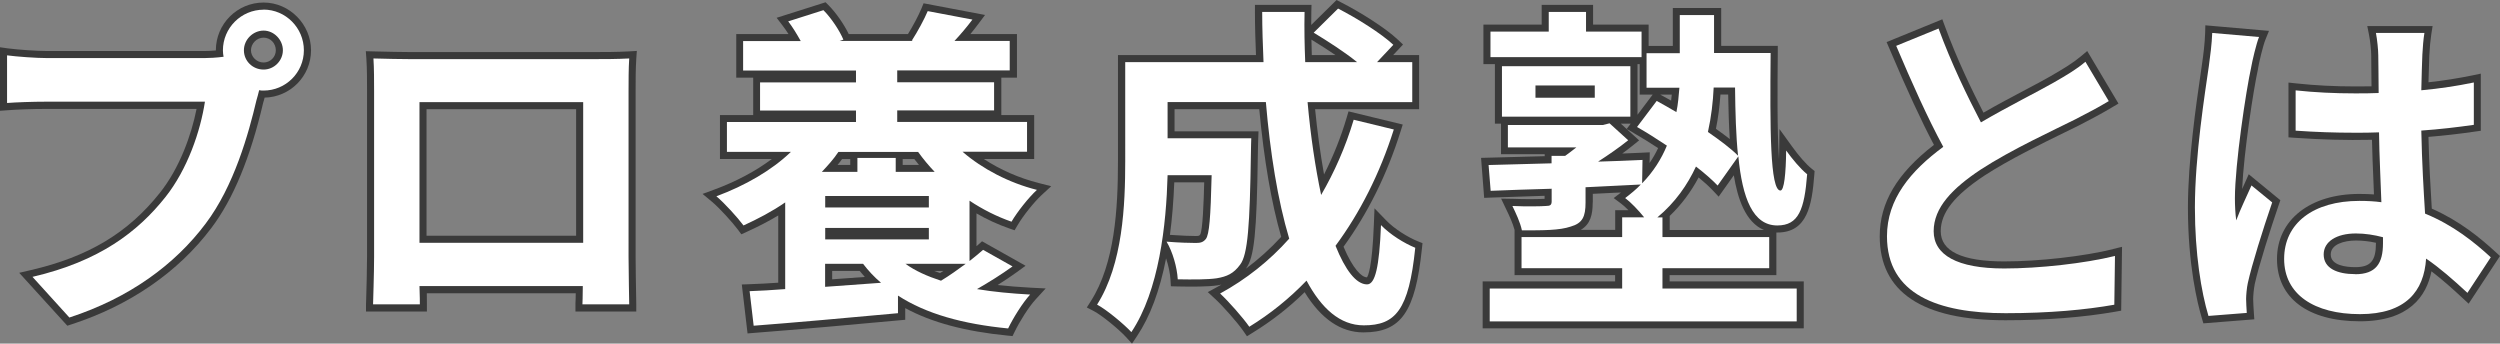 <?xml version="1.0" encoding="UTF-8"?><svg id="a" xmlns="http://www.w3.org/2000/svg" viewBox="0 0 265.57 36.5"><rect x="0" y="0" width="265.57" height="36.5" fill="#808080" stroke="none"/><defs><style>.cls-1{fill:#fff;}.cls-2{fill:#3a3a3a;}</style></defs><path class="cls-2" d="M239.51,30.23c-.09,.43-.16,1.17-.16,1.53s.04,.94,.07,1.42l.05,.74-5.41,.43-.17-.58c-.44-1.47-1.47-5.57-1.47-11.73,0-4.96,.88-10.98,1.35-14.21l.13-.91c.15-1.02,.32-2.33,.35-3.44l.02-.79,6.76,.59-.38,.94c-.26,.65-.68,2.42-.78,3.05v.04c-.47,2.08-1.52,8.91-1.69,12.77,.1-.22,.2-.45,.3-.67l.4-.9,3.36,2.76-.17,.49c-.9,2.64-2.12,6.45-2.57,8.49Zm26.05-3.02l-3.32,5.05-.65-.6c-1-.93-2.14-1.96-3.3-2.84-.54,2.66-2.38,5.31-7.6,5.31-5.52,0-8.81-2.47-8.81-6.62s3.51-6.91,8.74-6.91c.57,0,1.09,.02,1.56,.05-.02-.51-.04-1.03-.06-1.56-.06-1.38-.12-2.81-.15-4.24-2.81,.06-5.4-.02-8.17-.21l-.7-.05v-5.82l.83,.09c2.04,.22,4.08,.32,6.22,.32,.58-.01,1.18,0,1.77-.01,0-.77-.01-1.47-.02-2.05,0-.5-.01-.92-.01-1.22,0-.49-.1-1.55-.24-2.23l-.18-.9h6.94l-.14,.87c-.09,.6-.17,1.4-.21,2.26-.03,.64-.06,1.64-.09,2.84,1.58-.17,3.14-.42,4.66-.73l.9-.19v6.07l-.64,.09c-1.65,.24-3.3,.43-4.92,.56,.07,2.92,.22,5.39,.35,7.58v.04c2.96,1.3,5.17,3.13,6.77,4.6l.47,.43Zm-17.97-.17c0,1.16,1.63,1.34,2.6,1.34,1.62,0,2.2-.66,2.2-2.53v-.06c-.72-.16-1.44-.24-2.13-.24-1.23,0-2.67,.39-2.67,1.48Z"/><path class="cls-2" d="M224.49,26.46c-3.12,.77-7.89,1.31-11.59,1.31-4.47,0-6.74-1.08-6.74-3.21,0-1.96,1.44-3.79,4.66-5.92,2.62-1.7,6.15-3.42,8.48-4.56,.56-.27,1.06-.52,1.49-.73,1.18-.61,2.43-1.26,3.61-1.97l.64-.38-3.32-5.58-.68,.57c-.86,.72-1.79,1.28-3.24,2.12-.68,.39-1.59,.88-2.64,1.43-1.38,.73-2.92,1.54-4.46,2.43-1.2-2.35-2.8-5.63-4.1-9.19l-.27-.73-5.92,2.42,.3,.7c1.86,4.38,3.38,7.66,4.73,10.22-3.93,3.04-5.76,6.14-5.76,9.71,0,5.92,4.49,8.92,13.35,8.92,4.33,0,8.26-.31,11.69-.91l.61-.11,.09-6.78-.94,.23Z"/><path class="cls-2" d="M188.7,29.24v-4.54s.08,0,.11,0c3.18,0,3.67-2.9,3.92-6.13l.03-.4-.31-.25c-.57-.45-1.35-1.34-2.09-2.37l-1.33-1.84-.03,2.27c0,.34-.01,.65-.02,.93-.21-3.05-.16-7.94-.13-11.28v-.76s-6.01,0-6.01,0V.85h-5.14V4.88h-2.57V2.61h-5.9V.52h-5.46V2.61h-6.19V6.81h1.22v6.33h.65v3.24h4.64v.21l-.74,.02c-1.95,.06-3.75,.11-5.22,.14l-.8,.02,.33,4.25,.72-.03c1.64-.06,3.59-.13,5.7-.19v.32c-.49,.03-2.03,.06-3.39,0l-1.23-.02,.54,1.13c.32,.66,.7,1.48,.89,2.19v4.81s10.68,0,10.68,0v.66h-14.07v4.99h34.11v-4.99h-14.25v-.66h11.34Zm-15.16-15.11c.78,.44,1.63,.97,2.6,1.6-.26,.55-.56,1.08-.91,1.58l.02-1.13-.8,.04c-.71,.03-1.42,.06-2.12,.09,.41-.3,.78-.58,1.11-.85l.68-.55-1.94-1.77h1.04l-.42,.56,.74,.42Zm2.83-4.08h1.22c-.02,.21-.04,.43-.07,.64-.33-.19-.66-.37-.97-.54l-.18-.1Zm7.38,4.72c-.42-.33-.91-.69-1.47-1.09,.24-1.17,.39-2.36,.48-3.64h.82c.03,1.54,.07,3.18,.17,4.72Zm-14.55,6.73v-.91c.74-.04,1.49-.07,2.24-.11,.25-.01,.5-.02,.75-.03l-.77,.59,.79,.59c.22,.16,.49,.41,.78,.7h-1.41v2.09h-3.66c1.03-.61,1.27-1.62,1.27-2.92Zm8.17,2.92v-1.48c1.22-1.17,2.25-2.54,3.07-4.09,.61,.5,1.11,.96,1.5,1.37l.63,.67,1.61-2.27c.4,2.47,1.24,4.99,3.2,5.81h-10.01Zm-3.42-12.23V6.81h.23v3.24h1.38l-1.61,2.14Z"/><path class="cls-2" d="M150.61,25.63c-.97-.39-2.44-1.26-3.38-2.24l-1.22-1.26-.07,1.75c-.18,4.61-.63,5.46-.73,5.58-.55,0-1.48-.86-2.49-3.25,2.58-3.56,4.62-7.67,6.05-12.22l.24-.76-5.76-1.4-.2,.68c-.61,2.07-1.42,4.08-2.4,6.02-.39-2.17-.71-4.52-.95-6.93h11.05V5.85h-2.76l1.05-1.12-.54-.51c-1.36-1.28-4.07-2.97-6.04-3.97l-.48-.25-2.69,2.65c0-.46,0-.91,.01-1.36l.02-.77h-6.01v.75c0,1.54,.05,3.07,.11,4.58h-14.66v11.26c0,5.11-.34,10.87-2.87,14.86l-.44,.69,.73,.38c.87,.45,2.7,1.96,3.43,2.76l.64,.7,.53-.79c1.39-2.07,2.42-4.83,3.09-8.26,.25,.75,.43,1.57,.47,2.27l.04,.69,.69,.02c1.52,.03,3.22,.04,4.28-.12,.14-.02,.28-.05,.41-.08-.18,.1-.36,.2-.54,.3l-.92,.5,.77,.71c.86,.79,2.37,2.51,2.99,3.4l.4,.58,.6-.37c2.02-1.24,3.84-2.66,5.53-4.31,1.74,2.84,3.84,4.27,6.24,4.27,4.01,0,5.52-2.17,6.22-8.92l.06-.56-.52-.21Zm-25.87-6.26h3.18c-.05,2.03-.16,5.12-.43,5.55-.09,.12-.12,.15-.49,.15-.46,0-1.51-.03-2.72-.12,.23-1.72,.38-3.58,.46-5.58Zm8.88-3.05c0-.5,.04-1.59,.04-1.6l.03-.77h-8.92v-2.35h9c.5,5.37,1.28,9.93,2.33,13.56-1.15,1.25-2.4,2.38-3.75,3.38,.89-1.19,1.15-3.76,1.27-12.22Zm8.23-10.47h-2.5c-.02-.57-.03-1.11-.04-1.64,.97,.59,1.82,1.14,2.55,1.64Z"/><path class="cls-2" d="M105.99,30.27c.73-.46,1.4-.91,2.01-1.35l.94-.69-4.62-2.6-.4,.36c-.06,.05-.12,.11-.19,.16v-3.48c1.11,.64,2.28,1.18,3.47,1.59l.58,.2,.31-.53c.6-1.02,1.75-2.46,2.56-3.21l1.02-.94-1.34-.34c-2.08-.53-4.08-1.41-5.82-2.55h5.35v-4.67h-3.49v-3.97h1.66V3.62h-4.95c.29-.35,.57-.7,.84-1.07l.72-.96-6.53-1.24-.23,.56c-.3,.73-.89,1.84-1.43,2.71h-6.29c-.5-1.04-1.35-2.26-2.14-3.06l-.32-.32-5.2,1.65,.65,.85c.22,.28,.42,.59,.61,.88h-5.55v4.63h1.8v3.97h-3.53v4.67h5.51c-1.7,1.28-3.82,2.41-6.14,3.26l-1.22,.45,1,.83c.81,.68,2.17,2.18,2.76,2.97l.36,.49,.55-.25c1.26-.57,2.37-1.15,3.37-1.75v7.14c-1.11,.08-2.14,.13-3.05,.16l-.82,.03,.61,5.2,.72-.06c4.71-.36,10.94-.92,15.35-1.33l.68-.06v-1.24c2.81,1.53,6.39,2.48,10.88,2.92l.52,.05,.23-.47c.5-1.04,1.47-2.6,2.22-3.42l1.07-1.17-1.59-.08c-1.27-.07-2.42-.16-3.48-.28Zm-10.1-12.75v-.62h1.24c.16,.21,.32,.42,.49,.62h-1.73Zm-5.57-.62v.62h-1.35c.17-.2,.33-.41,.48-.62h.87Zm1.54,12.52l-3.46,.25v-.89h2.92c.18,.22,.36,.43,.55,.64Zm8.36-.64c-.12,.08-.24,.15-.36,.23-.22-.07-.43-.15-.63-.23h.99Z"/><path class="cls-2" d="M67.52,27.33V9.7c0-1.06,0-2.39,.07-3.44l.06-.85-.85,.05c-1.27,.07-2.63,.07-3.52,.07h-19.8c-.88,0-2.08-.03-3.39-.06l-1.23-.03,.06,.82c.07,.98,.07,2.46,.07,3.44V27.3c0,1.3-.06,3.4-.09,4.42-.01,.34-.02,.57-.02,.62v.75h6.47v-.75c0-.08,0-.55-.01-1.19h15.82c0,.47-.02,.84-.03,1.03v.91s6.46,0,6.46,0v-.75s0-.27-.01-.63c-.02-1.08-.06-3.32-.06-4.38Zm-22.21-2.3V11.6h15.89v13.44h-15.89Z"/><path class="cls-2" d="M28,.27c-2.8,0-5.07,2.27-5.07,5.07v.02c-.47,.04-.91,.06-1.23,.06H5.03c-1.1,0-3.13-.14-4.18-.28l-.85-.12v6.75l.81-.06c.86-.07,2.54-.14,4.22-.14h15.85c-.54,2.73-1.79,6.28-3.91,8.93-3.38,4.25-7.6,6.78-13.69,8.19l-1.24,.29,5.11,5.62,.46-.15c6.2-2.02,11.33-5.56,14.84-10.23,2.33-3.08,4.14-7.46,5.51-13.32,.06-.17,.1-.35,.15-.53,2.73-.06,4.93-2.29,4.93-5.03S30.77,.27,28,.27Zm0,6.37c-.73,0-1.34-.6-1.34-1.3s.6-1.34,1.34-1.34,1.3,.61,1.3,1.34-.6,1.3-1.3,1.3Z"/><path class="cls-1" d="M239.14,7.14c-.54,2.41-1.73,10.33-1.73,13.93,0,.72,.04,1.62,.14,2.34,.47-1.26,1.08-2.48,1.62-3.71l2.2,1.8c-1.01,2.95-2.16,6.62-2.59,8.57-.11,.5-.18,1.3-.18,1.69,0,.36,.04,.97,.07,1.48l-4.07,.32c-.76-2.52-1.44-6.62-1.44-11.52,0-5.44,1.08-12.24,1.48-15.01,.14-1.01,.32-2.38,.36-3.53l4.97,.43c-.29,.72-.72,2.56-.83,3.2Zm18.18-1.26c-.04,.79-.07,2.12-.11,3.71,1.98-.18,3.85-.47,5.58-.83v4.5c-1.73,.25-3.6,.47-5.58,.61,.07,3.49,.25,6.37,.4,8.82,2.99,1.22,5.26,3.06,6.98,4.64l-2.48,3.78c-1.51-1.4-2.95-2.66-4.39-3.64-.22,3.46-2.16,5.9-7.02,5.9s-8.06-2.09-8.06-5.87,3.1-6.16,7.99-6.16c.83,0,1.62,.04,2.34,.14-.07-2.23-.22-4.86-.25-7.42-.86,.04-1.73,.04-2.56,.04-2.12,0-4.18-.07-6.3-.22v-4.28c2.05,.22,4.14,.32,6.3,.32,.83,0,1.69,0,2.52-.04,0-1.76-.04-3.24-.04-4,0-.54-.11-1.66-.25-2.38h5.15c-.11,.68-.18,1.55-.22,2.34Zm-7.13,23.25c2.2,0,2.95-1.15,2.95-3.28v-.65c-.94-.25-1.91-.4-2.88-.4-2.05,0-3.42,.86-3.42,2.23,0,1.48,1.44,2.09,3.35,2.09Z"/><path class="cls-1" d="M210.41,13.01c2.95-1.73,6.08-3.28,7.77-4.25,1.37-.79,2.41-1.4,3.35-2.2l2.48,4.18c-1.08,.65-2.23,1.26-3.56,1.94-2.23,1.12-6.77,3.2-10.04,5.33-2.99,1.98-5,4.03-5,6.55s2.48,3.96,7.49,3.96c3.71,0,8.57-.54,11.77-1.33l-.07,5.18c-3.06,.54-6.88,.9-11.55,.9-7.16,0-12.6-1.98-12.6-8.17,0-3.96,2.52-6.95,5.98-9.5-1.66-3.06-3.38-6.91-5-10.73l4.5-1.84c1.37,3.74,3.06,7.2,4.5,9.97Z"/><path class="cls-1" d="M176.61,30.65h14.25v3.49h-32.61v-3.49h14.07v-2.16h-10.69v-3.31h10.69v-2.09h2.34c-.61-.76-1.44-1.62-2.02-2.05,.61-.47,1.19-.94,1.66-1.44-1.94,.11-3.92,.18-5.87,.29v1.62c0,1.51-.32,2.2-1.58,2.56-1.19,.4-2.84,.4-5.18,.4-.18-.86-.65-1.84-1.01-2.59,1.44,.07,3.13,.04,3.56,0,.47,0,.61-.11,.61-.5v-1.33c-2.41,.07-4.64,.14-6.48,.22l-.22-2.74c1.84-.04,4.18-.11,6.69-.18v-.79h1.44c.4-.29,.79-.58,1.19-.9h-7.27v-2.38h10.08l.72-.18,1.98,1.8c-.94,.76-2.09,1.55-3.2,2.27,1.55-.04,3.13-.11,4.72-.18l-.04,2.48c1.19-1.22,2.05-2.59,2.63-4-1.08-.72-2.16-1.4-3.17-1.98l2.09-2.77c.65,.36,1.37,.76,2.09,1.19,.18-.86,.25-1.76,.32-2.59h-3.49v-3.67h3.53V1.6h3.64V5.63h6.01c-.07,7.96-.07,14.61,1.04,14.61,.4,0,.58-1.8,.61-4.25,.65,.9,1.51,1.94,2.23,2.52-.29,3.74-.9,5.44-3.17,5.44-2.59,0-3.71-2.88-4.14-7.34l-2.2,3.1c-.58-.61-1.37-1.3-2.3-2.02-.9,1.94-2.2,3.82-4.1,5.4h.54v2.09h11.34v3.31h-11.34v2.16Zm-2.23-24.58h-16.05V3.36h6.19V1.27h3.96V3.36h5.9v2.7Zm-14.83,6.33V7.03h13.64v5.36h-13.64Zm3.56-2.02h6.3v-1.3h-6.3v1.3Zm18.93-1.08c-.07,1.51-.25,3.1-.61,4.72,1.3,.9,2.45,1.76,3.2,2.52-.22-2.09-.29-4.57-.32-7.24h-2.27Z"/><path class="cls-1" d="M148.06,13.76c-1.48,4.68-3.6,8.85-6.19,12.35,1.04,2.59,2.2,4.1,3.35,4.1,.86,0,1.3-1.8,1.48-6.3,.97,1.01,2.48,1.94,3.64,2.41-.68,6.66-2.12,8.24-5.47,8.24-2.52,0-4.5-1.8-6.08-4.75-1.84,1.91-3.85,3.53-6.08,4.9-.65-.94-2.2-2.7-3.1-3.53,2.77-1.51,5.26-3.49,7.34-5.83-1.22-4.07-2.02-9.11-2.48-14.51h-10.44v3.85h8.89s-.04,1.12-.04,1.62c-.11,7.56-.32,10.76-1.15,11.81-.68,.94-1.4,1.26-2.48,1.44-.94,.14-2.48,.14-4.14,.11-.07-1.26-.54-2.92-1.19-4,1.3,.11,2.52,.14,3.1,.14,.5,0,.79-.07,1.08-.43,.36-.5,.5-2.23,.61-6.77h-4.68c-.14,5.26-.9,12.27-3.85,16.67-.76-.83-2.66-2.41-3.64-2.92,2.74-4.32,2.99-10.58,2.99-15.26V6.6h14.69c-.07-1.76-.14-3.53-.14-5.33h4.5c-.04,1.8,0,3.56,.07,5.33h5.51c-1.33-1.08-3.13-2.23-4.61-3.13l2.59-2.56c1.98,1.01,4.61,2.66,5.87,3.85l-1.73,1.84h3.74v4.25h-11.12c.32,3.6,.83,6.98,1.44,9.86,1.4-2.41,2.59-5.08,3.46-7.99l4.28,1.04Z"/><path class="cls-1" d="M102.27,16.14c2.09,1.8,4.9,3.28,7.88,4.03-.9,.83-2.09,2.34-2.7,3.38-1.55-.54-3.06-1.3-4.46-2.23v6.41c.54-.43,1.04-.83,1.44-1.19l3.13,1.76c-1.19,.86-2.52,1.69-3.78,2.41,1.73,.29,3.64,.47,5.65,.58-.79,.86-1.8,2.48-2.34,3.6-4.82-.47-8.71-1.55-11.7-3.49v1.87c-5.44,.5-11.12,1.01-15.33,1.33l-.43-3.67c1.12-.04,2.38-.11,3.78-.22v-9.21c-1.4,.97-2.92,1.76-4.43,2.45-.61-.83-2.02-2.38-2.88-3.1,3.02-1.12,5.87-2.74,7.92-4.72h-6.8v-3.17h13.71v-1.22h-10.19v-2.99h10.19v-1.26h-11.99v-3.13h6.12c-.4-.72-.86-1.48-1.33-2.09l3.74-1.19c.86,.86,1.73,2.2,2.12,3.13l-.4,.14h7.81l-.14-.04c.61-.94,1.33-2.27,1.69-3.13l4.75,.9c-.65,.86-1.3,1.62-1.91,2.27h5.87v3.13h-11.95v1.26h10.29v2.99h-10.29v1.22h13.79v3.17h-6.84Zm-13.21,0c-.5,.76-1.12,1.44-1.76,2.12h3.78v-1.48h4.07v1.48h4.14c-.65-.68-1.22-1.37-1.76-2.12h-8.46Zm9.61,4.68h-11.01v1.22h11.01v-1.22Zm0,4.61v-1.22h-11.01v1.22h11.01Zm-5.08,4.61c-.72-.61-1.33-1.26-1.91-2.02h-4.03v2.45l5.94-.43Zm2.59-2.02c1.04,.76,2.34,1.33,3.78,1.8,.9-.54,1.8-1.19,2.63-1.8h-6.41Z"/><path class="cls-1" d="M43.48,6.28h19.8c.9,0,2.27,0,3.56-.07-.07,1.08-.07,2.41-.07,3.49V27.33c0,1.4,.07,4.86,.07,5h-4.97c0-.07,.04-.9,.04-1.94h-17.35c.04,1.01,.04,1.84,.04,1.94h-4.97c0-.18,.11-3.31,.11-5.04V9.7c0-1.01,0-2.48-.07-3.49,1.48,.04,2.84,.07,3.82,.07Zm1.08,19.51h17.39V10.85h-17.39v14.94Z"/><path class="cls-1" d="M28,1.02c2.34,0,4.28,1.94,4.28,4.32s-1.94,4.28-4.28,4.28c-.14,0-.32,0-.47-.04-.11,.4-.18,.76-.29,1.08-.83,3.53-2.38,9.11-5.4,13.1-3.24,4.32-8.06,7.88-14.47,9.97l-3.92-4.32c7.13-1.66,11.19-4.79,14.11-8.46,2.38-2.99,3.74-7.06,4.21-10.15H5.03c-1.66,0-3.38,.07-4.28,.14V5.88c1.04,.14,3.1,.29,4.28,.29H21.7c.5,0,1.3-.04,2.05-.14-.04-.22-.07-.43-.07-.68,0-2.38,1.94-4.32,4.32-4.32Zm0,6.37c1.12,0,2.05-.94,2.05-2.05s-.94-2.09-2.05-2.09-2.09,.94-2.09,2.09,.94,2.05,2.09,2.05Z"/></svg>